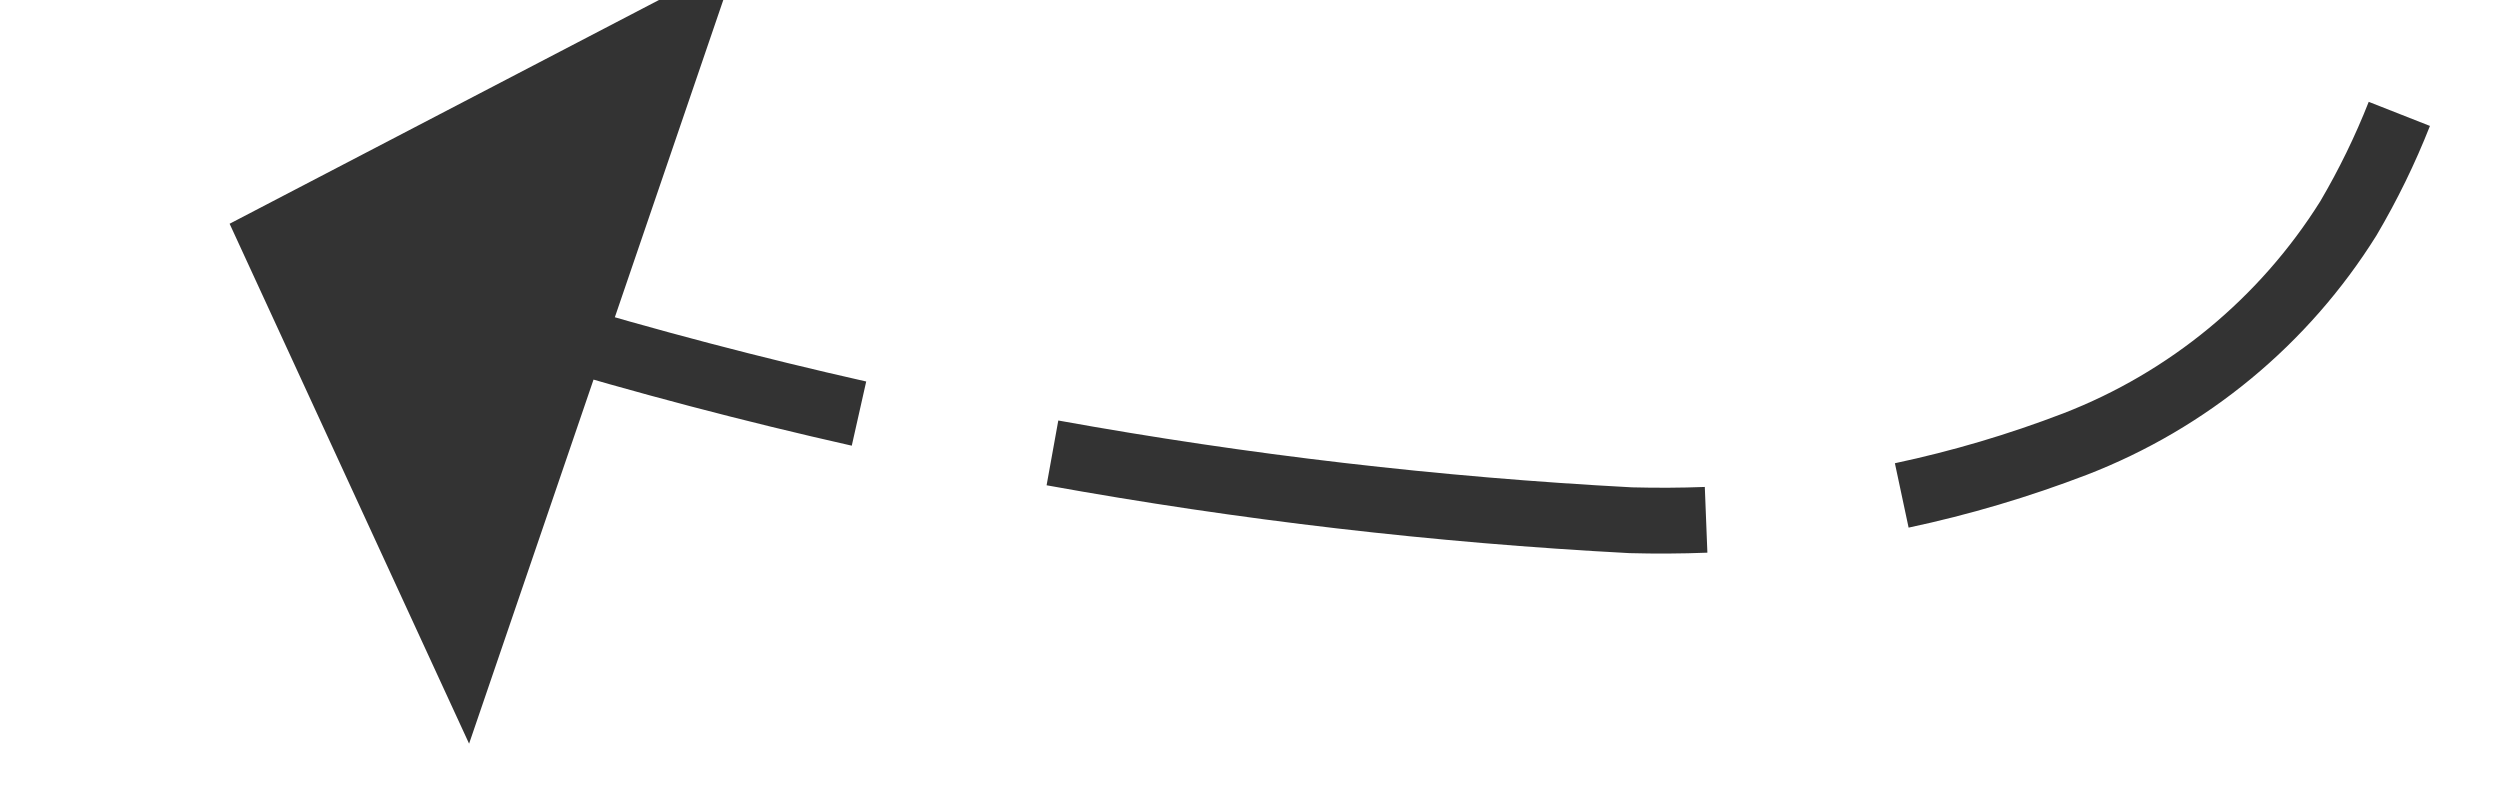﻿<?xml version="1.0" encoding="utf-8"?>
<svg version="1.1" xmlns:xlink="http://www.w3.org/1999/xlink" width="38px" height="12px" viewBox="306 108 38 12" xmlns="http://www.w3.org/2000/svg">
  <g transform="matrix(-0.588 0.809 -0.809 -0.588 608.258 -81.923 )">
    <path d="M 322.054 107.512  C 322.282 107.802  322.5 108.099  322.709 108.403  C 324.303 110.86  325.741 113.416  327.014 116.054  L 327.915 115.619  C 326.622 112.939  325.161 110.343  323.541 107.847  C 323.318 107.522  323.084 107.204  322.839 106.893  L 322.054 107.512  Z M 311.387 102.791  C 311.93 102.65  312.483 102.553  313.041 102.498  C 314.77 102.379  316.491 102.823  317.947 103.763  C 318.694 104.248  319.402 104.791  320.064 105.387  L 320.733 104.643  C 320.032 104.012  319.282 103.438  318.491 102.924  C 316.849 101.863  314.908 101.364  312.959 101.502  C 312.344 101.561  311.734 101.668  311.136 101.823  L 311.387 102.791  Z M 301.595 110.491  C 301.736 110.304  301.877 110.118  302.019 109.932  C 303.665 107.858  305.598 106.029  307.76 104.5  C 308.075 104.272  308.401 104.061  308.739 103.868  L 308.243 103  C 307.875 103.21  307.52 103.439  307.178 103.687  C 304.938 105.272  302.935 107.168  301.231 109.318  C 301.085 109.508  300.941 109.698  300.797 109.889  L 301.595 110.491  Z M 294.469 121.279  C 296.122 118.402  297.911 115.606  299.832 112.9  L 299.017 112.321  C 297.077 115.053  295.271 117.876  293.602 120.781  L 294.469 121.279  Z M 328.251 118.764  C 328.901 120.273  329.497 121.804  330.039 123.355  L 331.007 123.093  C 330.451 121.497  329.838 119.921  329.169 118.368  L 328.251 118.764  Z M 289.458 131.201  C 290.549 128.718  291.737 126.279  293.02 123.889  L 292.139 123.416  C 290.844 125.829  289.644 128.292  288.542 130.799  L 289.458 131.201  Z M 324.212 124.123  L 332 128  L 336.252 120.41  L 324.212 124.123  Z " fill-rule="nonzero" fill="rgba(51, 51, 51, 1)" stroke="none" class="fill" />
  </g>
</svg>